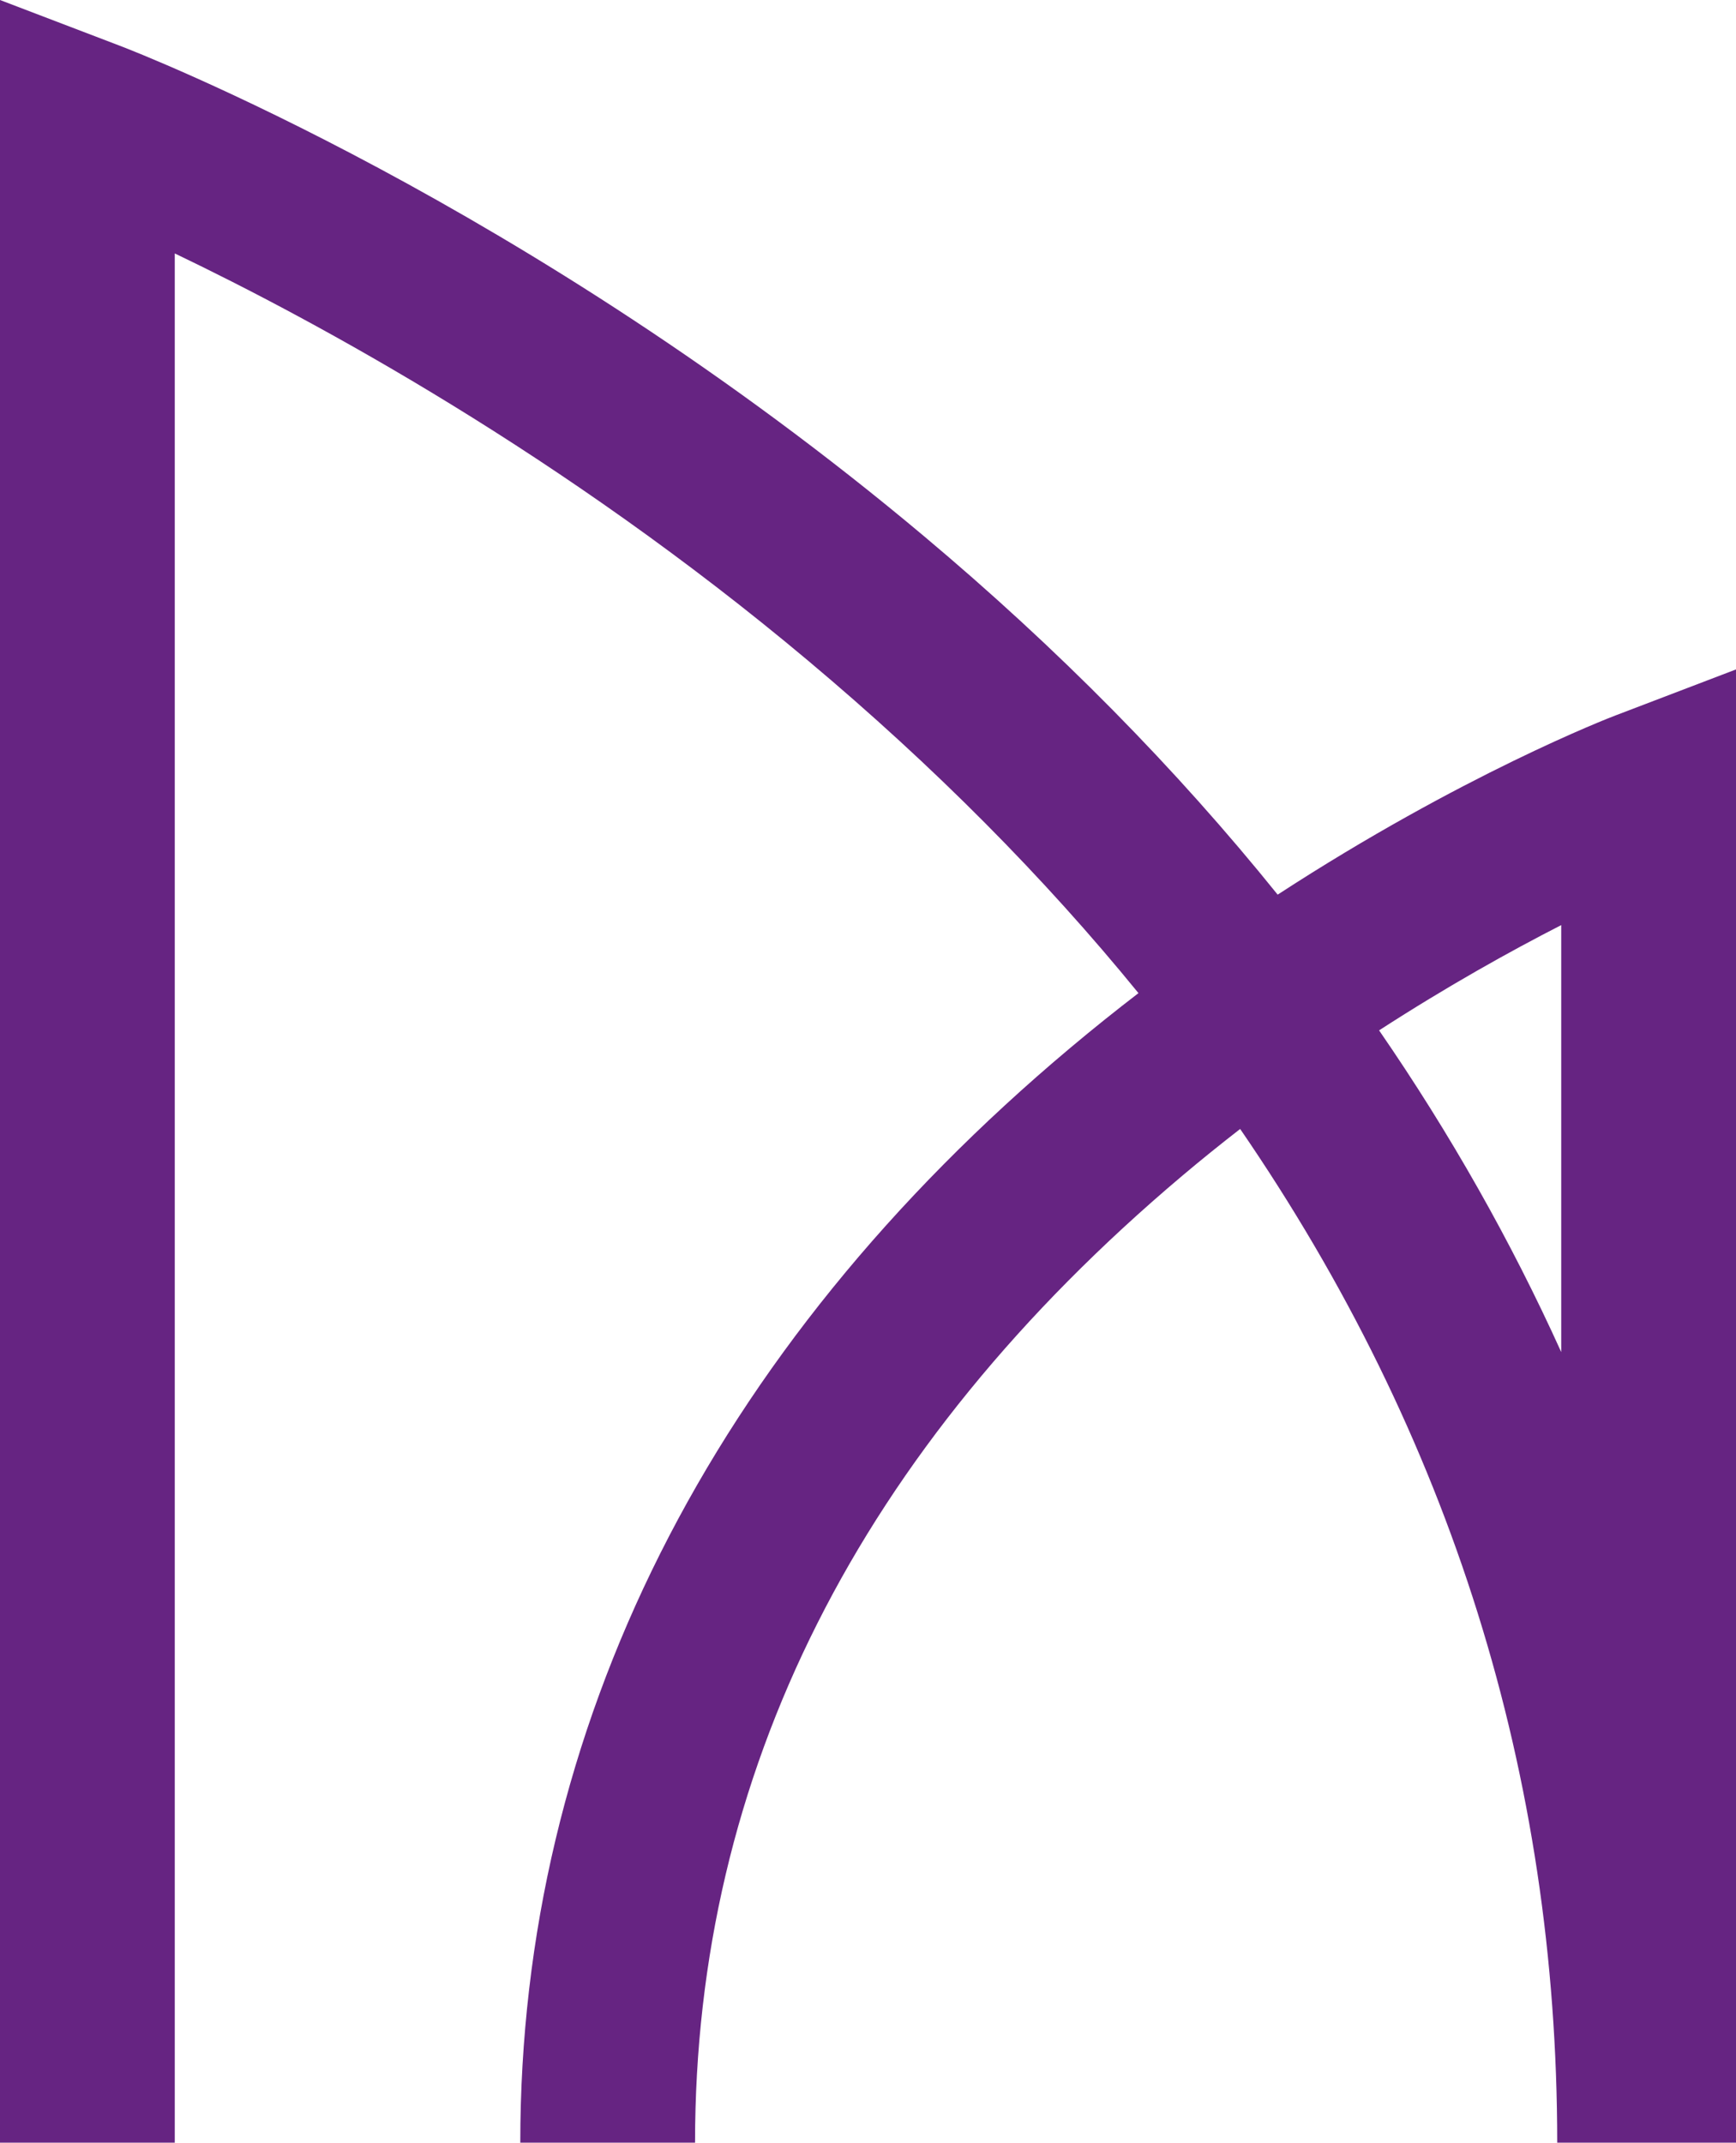 <?xml version="1.0" encoding="UTF-8"?>
<svg id="Layer_2" data-name="Layer 2" xmlns="http://www.w3.org/2000/svg" viewBox="0 0 315.28 389">
  <defs>
    <style>
      .cls-1 {
        fill: #662482;
      }
    </style>
  </defs>
  <g id="Layer_4" data-name="Layer 4">
    <path class="cls-1" d="M293.51,129.84c-1.5.57-28.1,10.87-61.47,32.58-18.45-22.9-39.9-44.67-64.28-65.12C95.83,36.94,24.76,9.45,21.77,8.31L0,0v389s31.74,0,31.74,0V46.01c25.65,12.29,70.43,36.52,115.04,73.95,22.86,19.18,42.85,39.31,59.98,60.34-4.1,3.15-8.23,6.45-12.36,9.92-65.36,54.84-99.91,123.58-99.91,198.78h31.74c0-66.93,29.75-125.97,88.42-175.49,3.53-2.98,7.06-5.82,10.58-8.55,38.26,55.72,57.58,117.29,57.58,184.04h32.48V121.53l-21.77,8.31ZM283.54,245.47c-9.09-20.08-20.11-39.59-33.08-58.41,12.48-8.07,23.92-14.43,33.08-19.11v77.52Z"/>
  </g>
</svg>